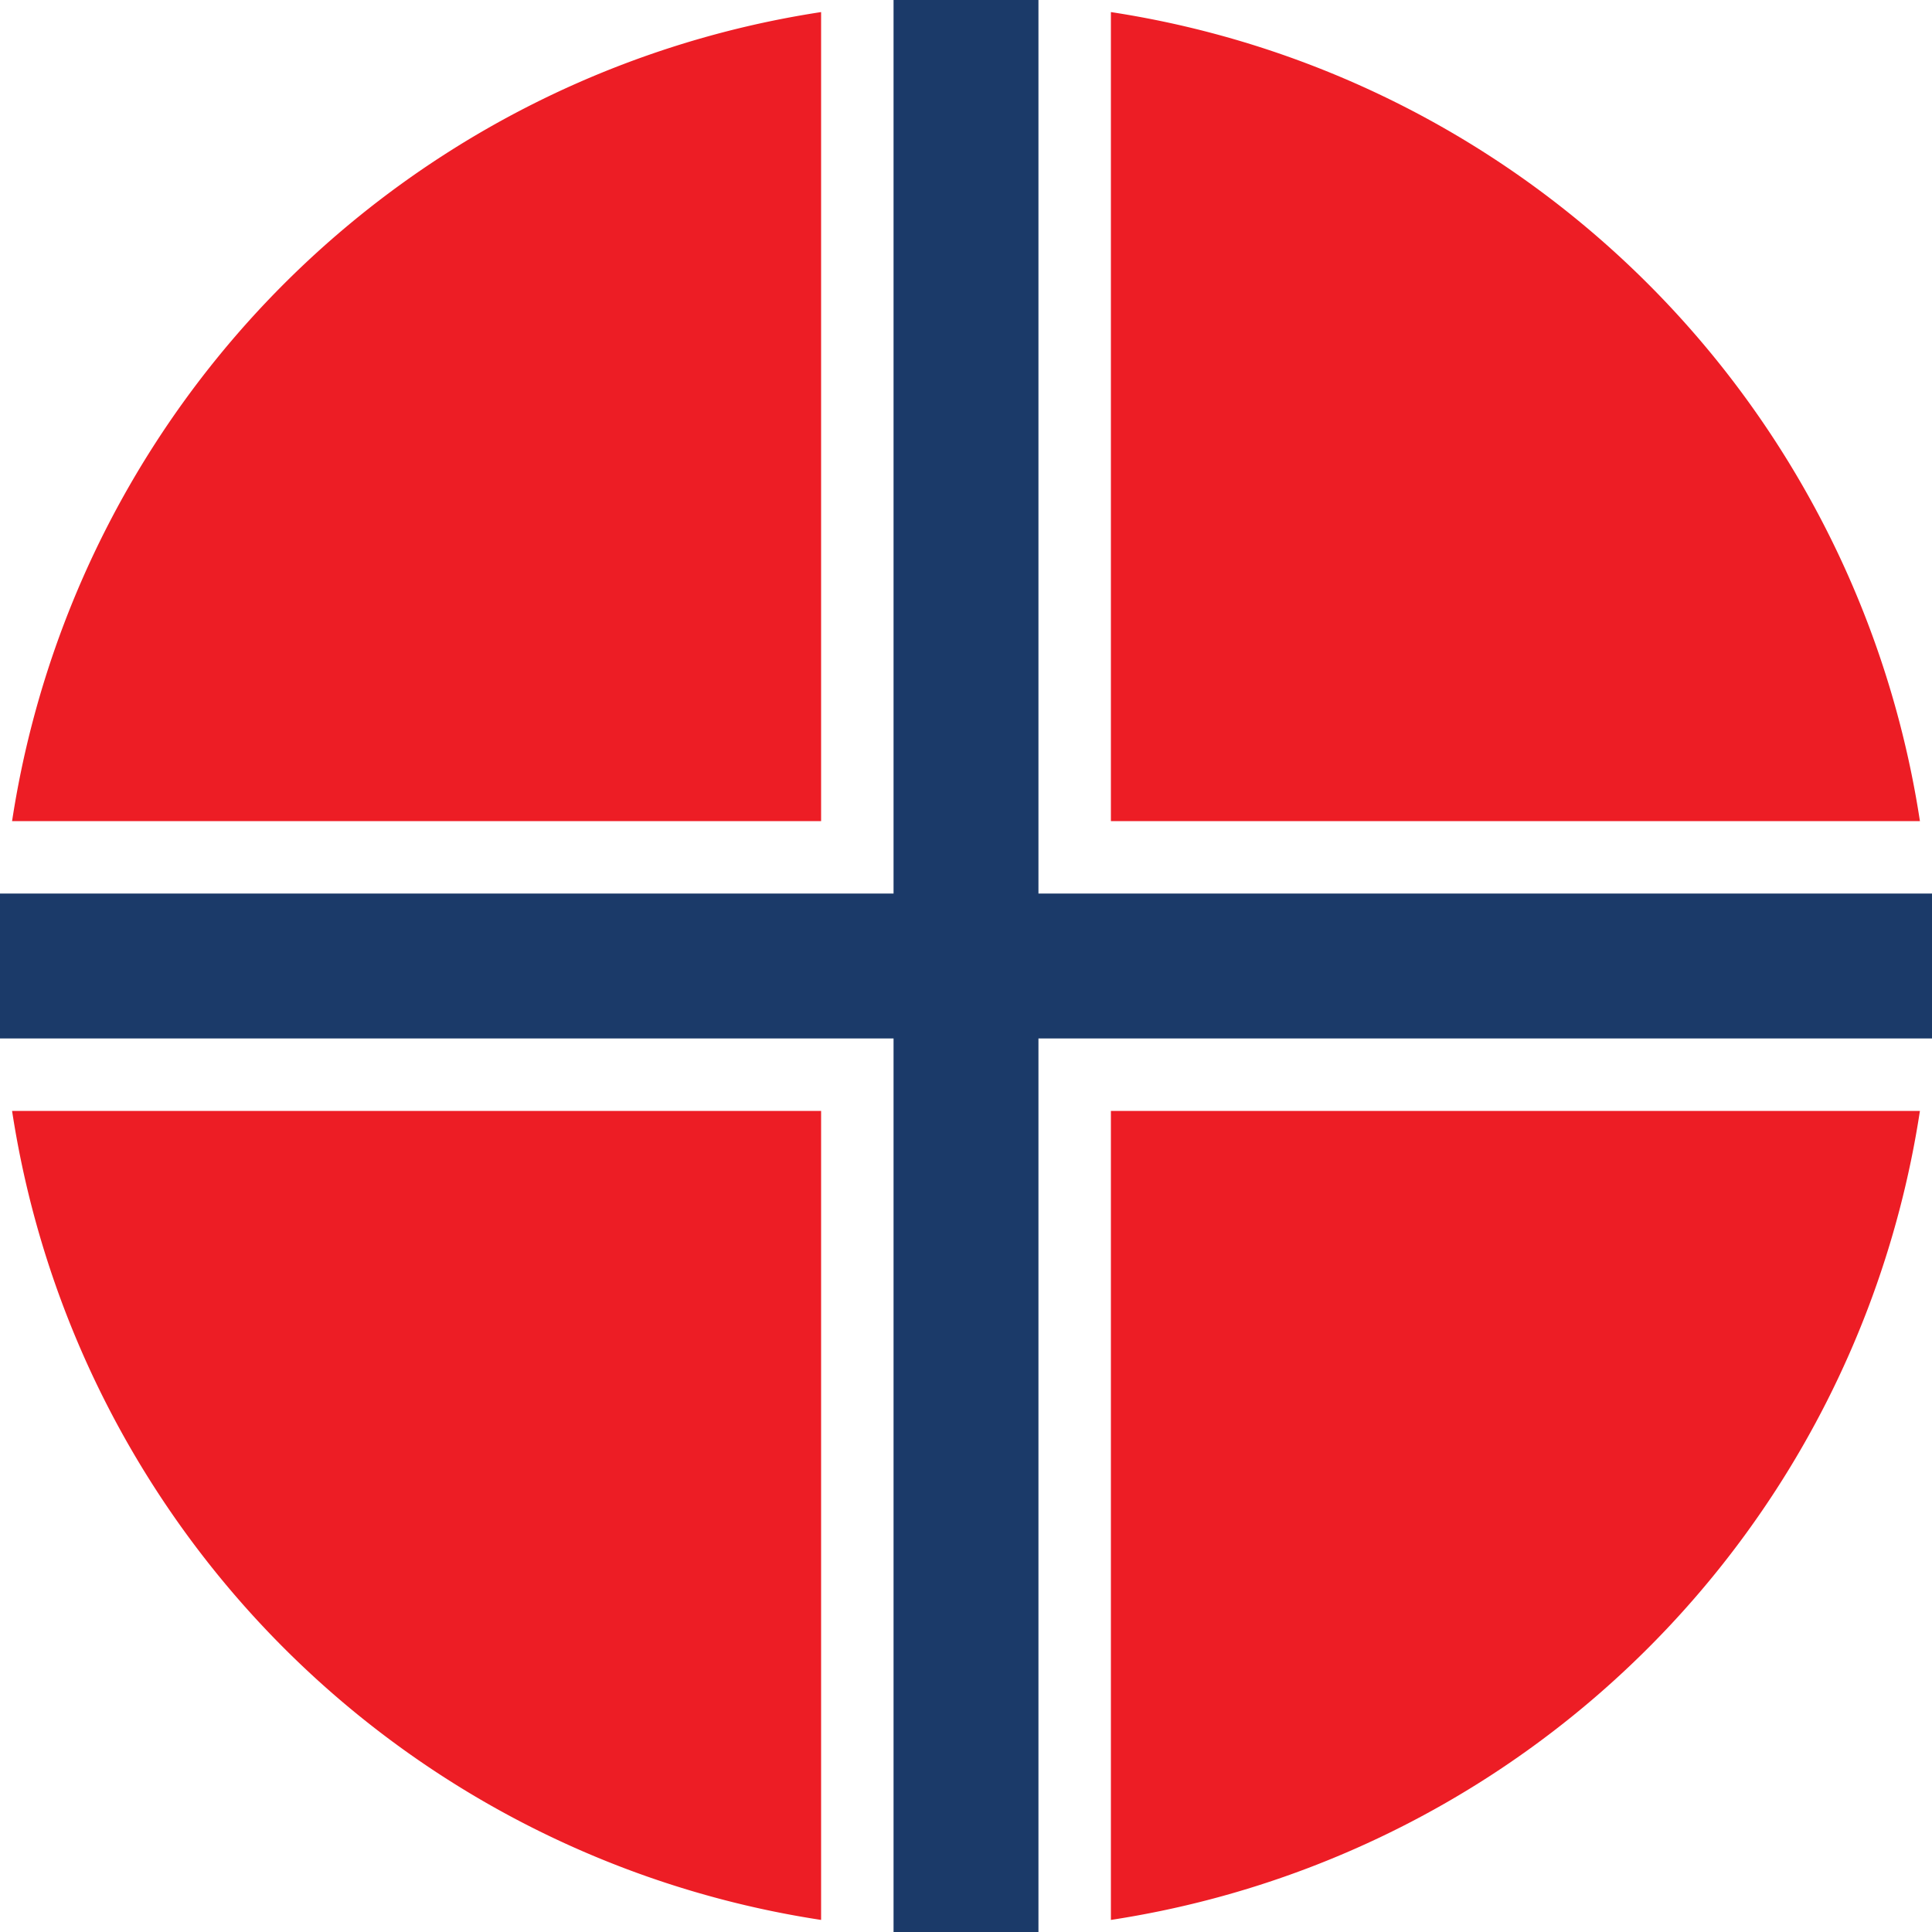 <svg xmlns="http://www.w3.org/2000/svg" viewBox="0 0 40 40"><defs><style>.b8c20212-4c13-472a-a36e-85a367e49cfe{fill:#fff;}.\37 3bc8586-98eb-4324-b883-cf895bfffb58{fill:#ed1c24;opacity:0.99;}.a1e55056-9913-43b6-8fa0-e740a7599335{fill:#1b3a69;}</style></defs><title>Artboard 1</title><g id="d09f29e9-a896-4ca2-8e22-ee74dd732e50" data-name="Layer 1"><circle class="b8c20212-4c13-472a-a36e-85a367e49cfe" cx="20" cy="20" r="20"/></g><g id="908ac59d-4c32-4c25-914d-a515908d7c53" data-name="Layer 2"><path class="73bc8586-98eb-4324-b883-cf895bfffb58" d="M23,17H39.75A20,20,0,0,0,23,.25Z"/><path class="73bc8586-98eb-4324-b883-cf895bfffb58" d="M17,17V.25A20,20,0,0,0,.25,17Z"/><path class="73bc8586-98eb-4324-b883-cf895bfffb58" d="M23,23V39.75A20,20,0,0,0,39.75,23Z"/><path class="73bc8586-98eb-4324-b883-cf895bfffb58" d="M17,23H.25A20,20,0,0,0,17,39.75Z"/><rect class="a1e55056-9913-43b6-8fa0-e740a7599335" x="18.5" width="3" height="40"/><rect class="a1e55056-9913-43b6-8fa0-e740a7599335" y="18.5" width="40" height="3"/></g></svg>
